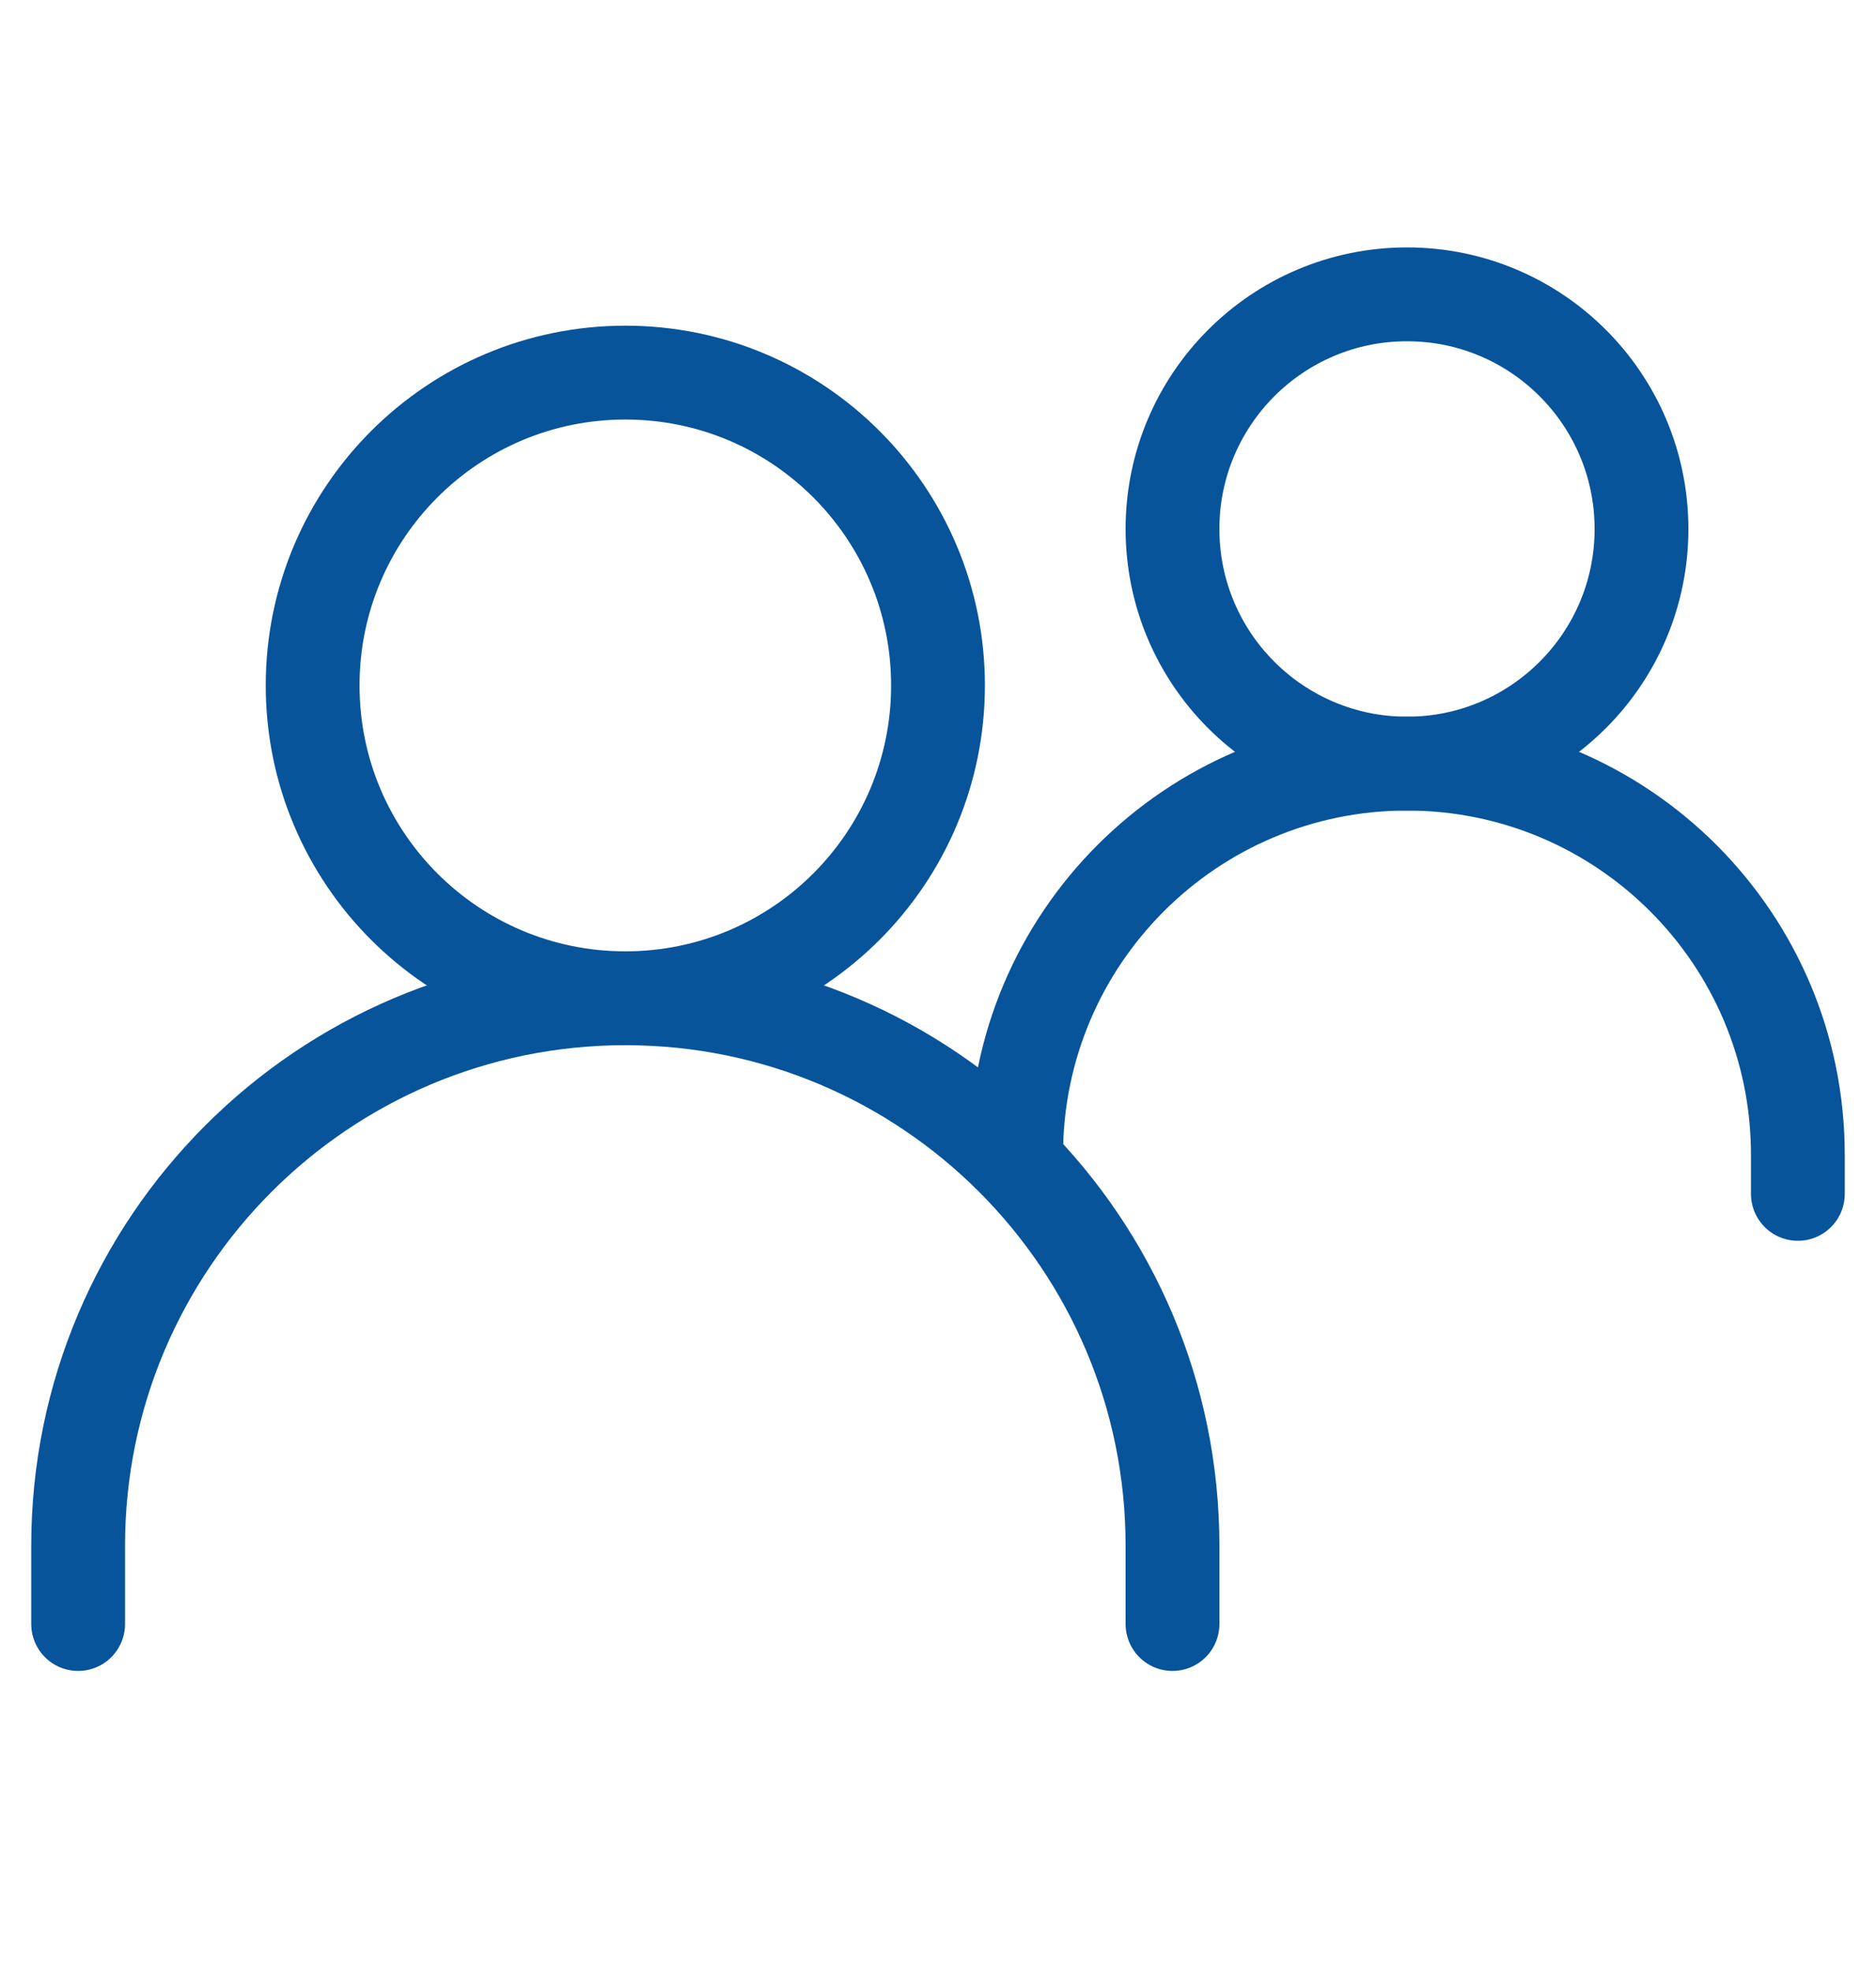 <svg width="20" height="21" viewBox="0 0 20 21" fill="none" xmlns="http://www.w3.org/2000/svg">
<path d="M0.833 17.303V16.47C0.833 13.248 3.445 10.636 6.667 10.636V10.636C9.888 10.636 12.5 13.248 12.5 16.47V17.303" stroke="#08549B" stroke-linecap="round"/>
<path d="M10.833 12.303V12.303C10.833 10.002 12.699 8.136 15 8.136V8.136C17.301 8.136 19.167 10.002 19.167 12.303V12.72" stroke="#08549B" stroke-linecap="round"/>
<path d="M6.667 10.636C8.508 10.636 10 9.144 10 7.303C10 5.462 8.508 3.97 6.667 3.97C4.826 3.97 3.333 5.462 3.333 7.303C3.333 9.144 4.826 10.636 6.667 10.636Z" stroke="#08549B" stroke-linecap="round" stroke-linejoin="round"/>
<path d="M15 8.136C16.381 8.136 17.5 7.017 17.5 5.636C17.5 4.256 16.381 3.136 15 3.136C13.619 3.136 12.5 4.256 12.5 5.636C12.5 7.017 13.619 8.136 15 8.136Z" stroke="#08549B" stroke-linecap="round" stroke-linejoin="round"/>
</svg>
